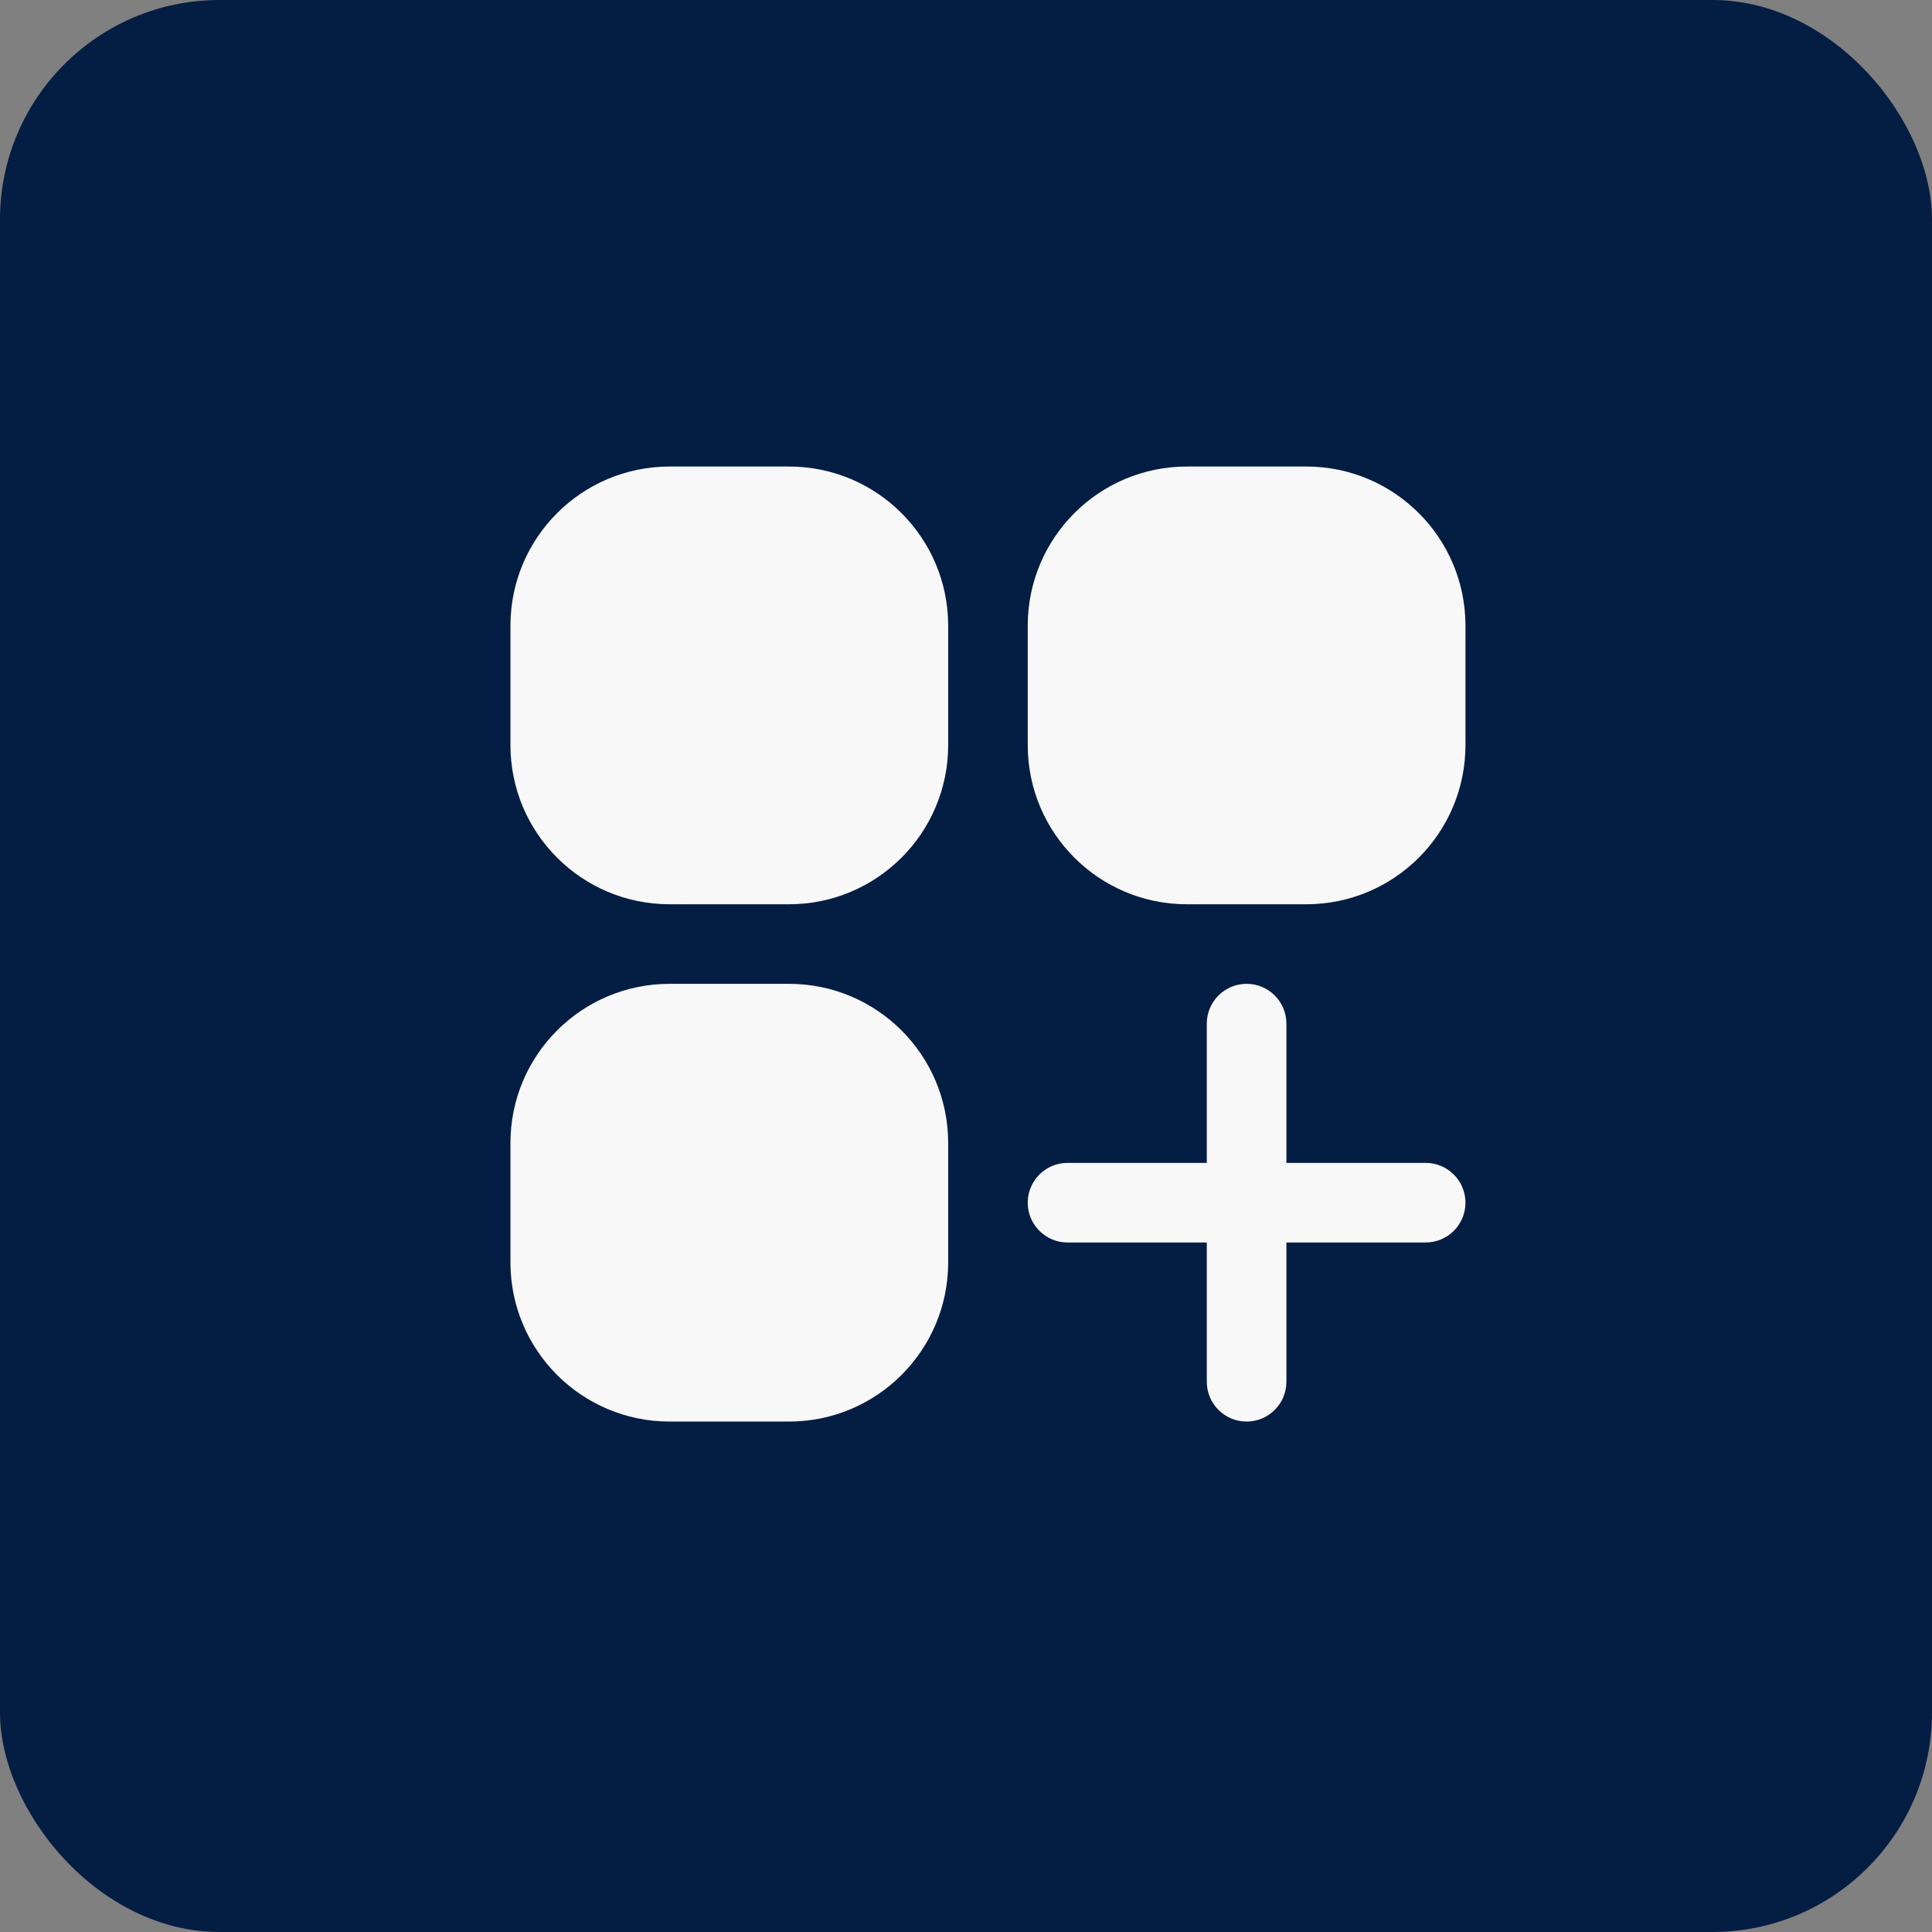 <?xml version="1.0" encoding="UTF-8"?> <svg xmlns="http://www.w3.org/2000/svg" width="44" height="44" viewBox="0 0 44 44" fill="none"><rect x="0" y="0" width="44" height="44" fill="#808080" stroke="none"/><rect width="44" height="44" rx="5" fill="#041D43"></rect><path d="M15.25 10.625C13.248 10.625 11.625 12.248 11.625 14.25V16.969C11.625 18.971 13.248 20.594 15.25 20.594H17.969C19.971 20.594 21.594 18.971 21.594 16.969V14.25C21.594 12.248 19.971 10.625 17.969 10.625H15.25Z" fill="#F8F8F8"></path><path d="M27.031 10.625C25.029 10.625 23.406 12.248 23.406 14.25V16.969C23.406 18.971 25.029 20.594 27.031 20.594H29.75C31.752 20.594 33.375 18.971 33.375 16.969V14.25C33.375 12.248 31.752 10.625 29.75 10.625H27.031Z" fill="#F8F8F8"></path><path d="M15.25 22.406C13.248 22.406 11.625 24.029 11.625 26.031V28.75C11.625 30.752 13.248 32.375 15.25 32.375H17.969C19.971 32.375 21.594 30.752 21.594 28.75V26.031C21.594 24.029 19.971 22.406 17.969 22.406H15.25Z" fill="#F8F8F8"></path><path d="M29.297 23.312C29.297 22.812 28.891 22.406 28.391 22.406C27.89 22.406 27.484 22.812 27.484 23.312V26.484H24.312C23.812 26.484 23.406 26.89 23.406 27.391C23.406 27.891 23.812 28.297 24.312 28.297H27.484V31.469C27.484 31.969 27.89 32.375 28.391 32.375C28.891 32.375 29.297 31.969 29.297 31.469V28.297H32.469C32.969 28.297 33.375 27.891 33.375 27.391C33.375 26.89 32.969 26.484 32.469 26.484H29.297V23.312Z" fill="#F8F8F8"></path></svg> 